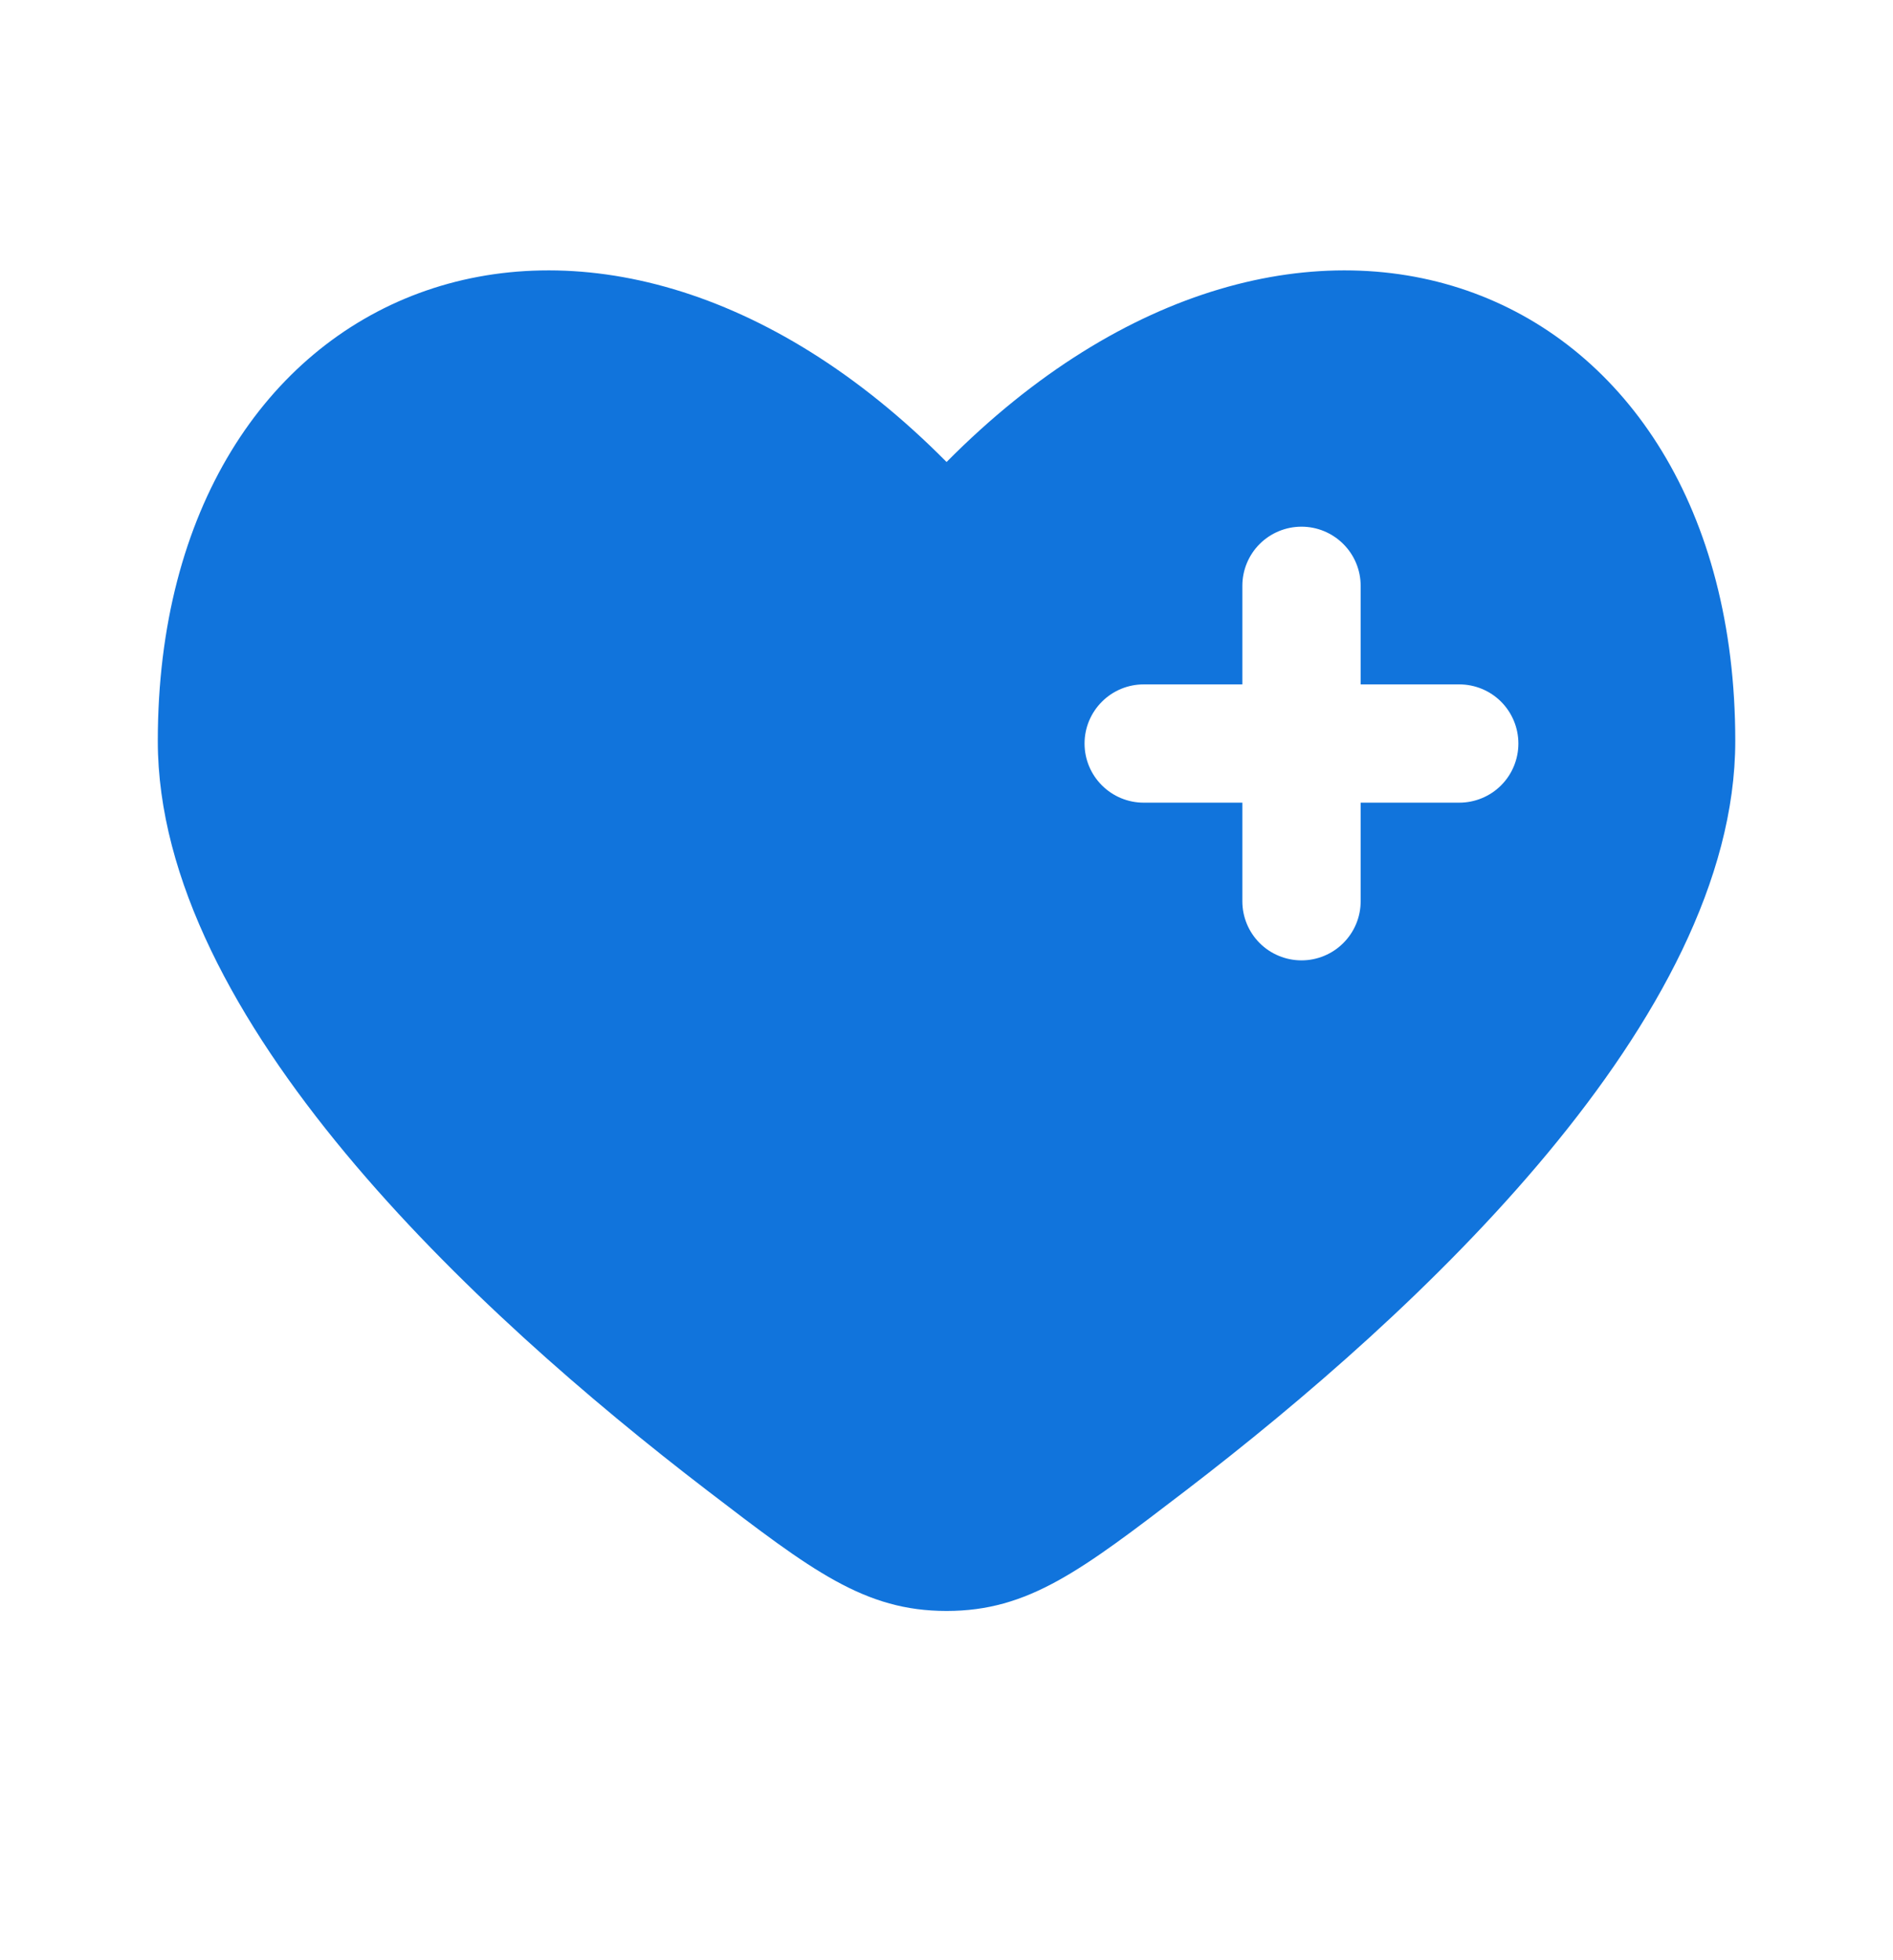 <svg width="28" height="29" viewBox="0 0 28 29" fill="none" xmlns="http://www.w3.org/2000/svg">
<path fill-rule="evenodd" clip-rule="evenodd" d="M10.456 22.047C7.023 19.416 2.334 15.071 2.334 10.962C2.334 4.097 8.751 1.534 14.001 6.835C19.251 1.534 25.667 4.097 25.667 10.962C25.667 15.071 20.977 19.416 17.545 22.047C15.991 23.237 15.214 23.833 14.001 23.833C12.787 23.833 12.01 23.238 10.456 22.047ZM19.251 7.792C19.483 7.792 19.705 7.884 19.869 8.048C20.034 8.212 20.126 8.435 20.126 8.667V10.125H21.584C21.816 10.125 22.039 10.217 22.203 10.381C22.367 10.546 22.459 10.768 22.459 11C22.459 11.232 22.367 11.455 22.203 11.619C22.039 11.783 21.816 11.875 21.584 11.875H20.126V13.333C20.126 13.566 20.034 13.788 19.869 13.952C19.705 14.116 19.483 14.208 19.251 14.208C19.019 14.208 18.796 14.116 18.632 13.952C18.468 13.788 18.376 13.566 18.376 13.333V11.875H16.917C16.685 11.875 16.463 11.783 16.299 11.619C16.134 11.455 16.042 11.232 16.042 11C16.042 10.768 16.134 10.546 16.299 10.381C16.463 10.217 16.685 10.125 16.917 10.125H18.376V8.667C18.376 8.435 18.468 8.212 18.632 8.048C18.796 7.884 19.019 7.792 19.251 7.792Z" fill="#1174DC"></path>
</svg>
